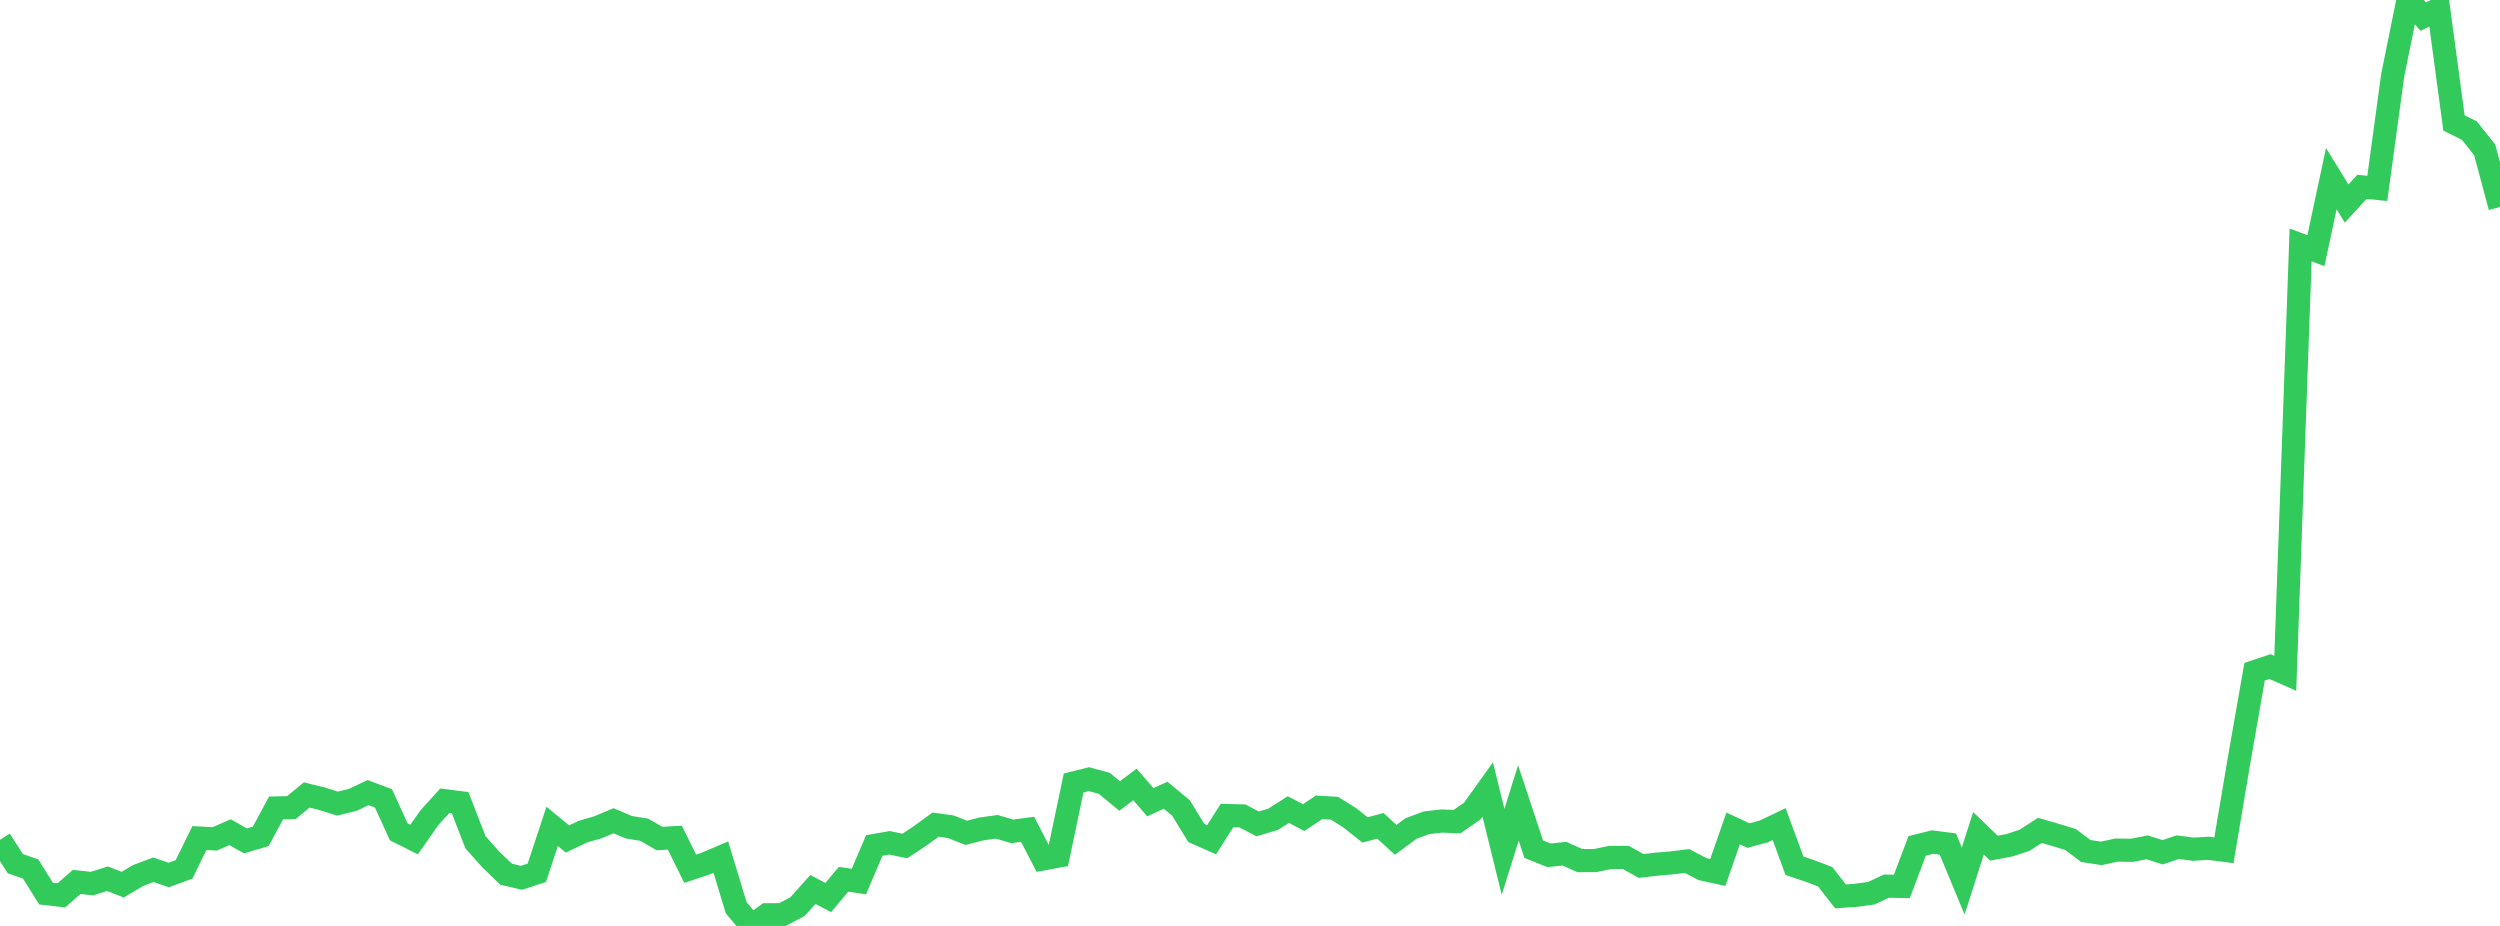 <?xml version="1.0" standalone="no"?>
<!DOCTYPE svg PUBLIC "-//W3C//DTD SVG 1.1//EN" "http://www.w3.org/Graphics/SVG/1.1/DTD/svg11.dtd">

<svg width="135" height="50" viewBox="0 0 135 50" preserveAspectRatio="none" 
  xmlns="http://www.w3.org/2000/svg"
  xmlns:xlink="http://www.w3.org/1999/xlink">


<polyline points="0.0, 45.351 0.828, 46.638 1.656, 46.927 2.485, 48.254 3.313, 48.349 4.141, 47.623 4.969, 47.713 5.798, 47.45 6.626, 47.772 7.454, 47.28 8.282, 46.968 9.11, 47.25 9.939, 46.946 10.767, 45.256 11.595, 45.299 12.423, 44.937 13.252, 45.408 14.08, 45.164 14.908, 43.63 15.736, 43.611 16.564, 42.929 17.393, 43.132 18.221, 43.395 19.049, 43.193 19.877, 42.801 20.706, 43.112 21.534, 44.921 22.362, 45.335 23.19, 44.155 24.018, 43.239 24.847, 43.344 25.675, 45.483 26.503, 46.412 27.331, 47.208 28.16, 47.401 28.988, 47.131 29.816, 44.625 30.644, 45.305 31.472, 44.91 32.301, 44.669 33.129, 44.32 33.957, 44.671 34.785, 44.803 35.613, 45.282 36.442, 45.235 37.27, 46.911 38.098, 46.636 38.926, 46.285 39.755, 49.02 40.583, 50.0 41.411, 49.398 42.239, 49.393 43.067, 48.957 43.896, 48.03 44.724, 48.468 45.552, 47.481 46.38, 47.605 47.209, 45.657 48.037, 45.513 48.865, 45.682 49.693, 45.133 50.521, 44.529 51.35, 44.646 52.178, 44.974 53.006, 44.76 53.834, 44.647 54.663, 44.894 55.491, 44.782 56.319, 46.383 57.147, 46.23 57.975, 42.281 58.804, 42.075 59.632, 42.301 60.46, 42.986 61.288, 42.357 62.117, 43.319 62.945, 42.943 63.773, 43.629 64.601, 44.981 65.429, 45.345 66.258, 44.038 67.086, 44.059 67.914, 44.49 68.742, 44.245 69.571, 43.718 70.399, 44.149 71.227, 43.597 72.055, 43.642 72.883, 44.157 73.712, 44.816 74.54, 44.595 75.368, 45.35 76.196, 44.739 77.025, 44.431 77.853, 44.335 78.681, 44.369 79.509, 43.79 80.337, 42.633 81.166, 45.999 81.994, 43.358 82.822, 45.856 83.65, 46.187 84.479, 46.099 85.307, 46.472 86.135, 46.471 86.963, 46.301 87.791, 46.299 88.62, 46.763 89.448, 46.666 90.276, 46.596 91.104, 46.496 91.933, 46.93 92.761, 47.112 93.589, 44.736 94.417, 45.121 95.245, 44.898 96.074, 44.5 96.902, 46.753 97.73, 47.028 98.558, 47.343 99.387, 48.405 100.215, 48.346 101.043, 48.236 101.871, 47.851 102.699, 47.866 103.528, 45.678 104.356, 45.471 105.184, 45.578 106.012, 47.573 106.84, 44.998 107.669, 45.801 108.497, 45.647 109.325, 45.378 110.153, 44.841 110.982, 45.08 111.81, 45.335 112.638, 45.955 113.466, 46.082 114.294, 45.906 115.123, 45.916 115.951, 45.757 116.779, 46.022 117.607, 45.748 118.436, 45.858 119.264, 45.807 120.092, 45.914 120.92, 40.998 121.748, 36.273 122.577, 35.994 123.405, 36.359 124.233, 13.227 125.061, 13.534 125.89, 9.648 126.718, 10.99 127.546, 10.091 128.374, 10.173 129.202, 4.09 130.031, 0.0 130.859, 0.897 131.687, 0.488 132.515, 6.639 133.344, 7.05 134.172, 8.091 135.0, 11.177" fill="none" stroke="#32ca5b" stroke-width="1.25"/>

</svg>